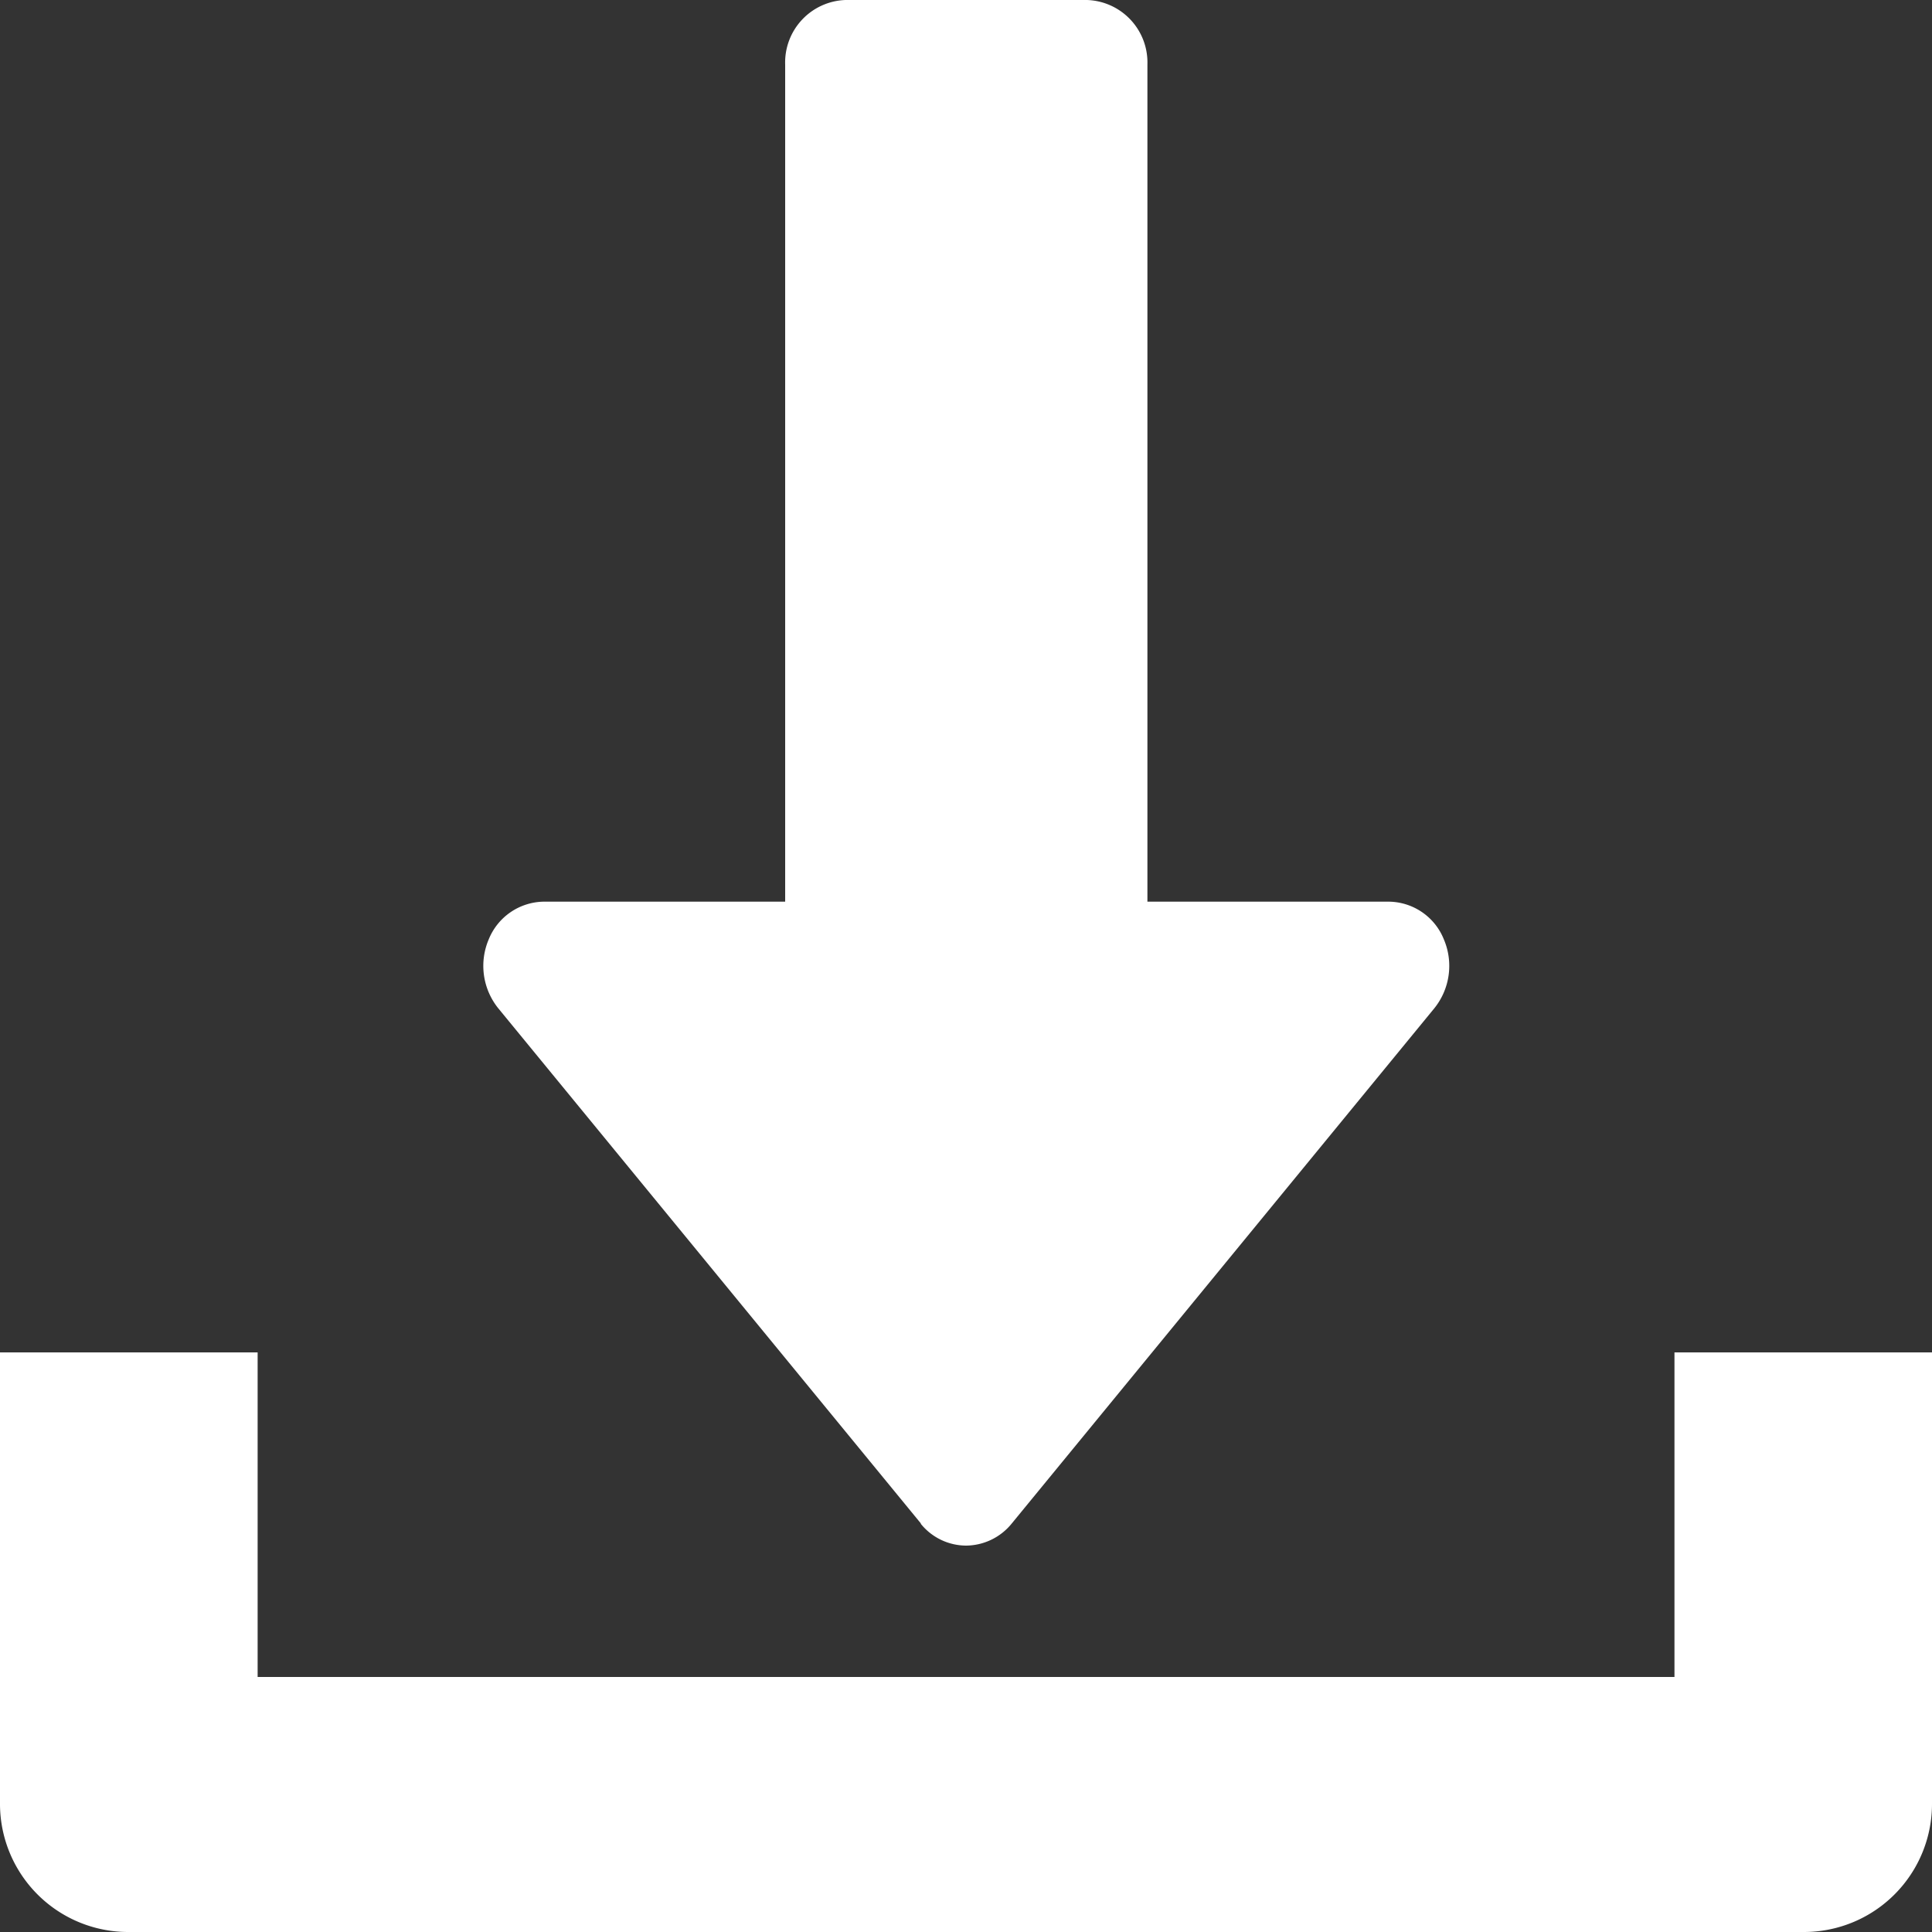 <svg xmlns="http://www.w3.org/2000/svg" width="20" height="20" viewBox="0 0 20 20"><rect x="0" y="0" width="20" height="20" fill="#333333" stroke="none"/><defs><style>.a{fill:#fff;}</style></defs><path class="a" d="M-4197.666-155a1.327,1.327,0,0,1-1.334-1.32V-161h2.667v3.36h14.667V-161H-4179v4.68a1.326,1.326,0,0,1-1.333,1.32Zm8.2-4.228-4.375-5.333a.7.7,0,0,1-.1-.714.624.624,0,0,1,.569-.391h2.5v-8.667a.647.647,0,0,1,.625-.667h2.5a.647.647,0,0,1,.625.667v8.667h2.5a.621.621,0,0,1,.569.391.7.7,0,0,1-.1.714l-4.374,5.333a.614.614,0,0,1-.47.228A.606.606,0,0,1-4189.47-159.228Z" transform="translate(4199 175)"/></svg>